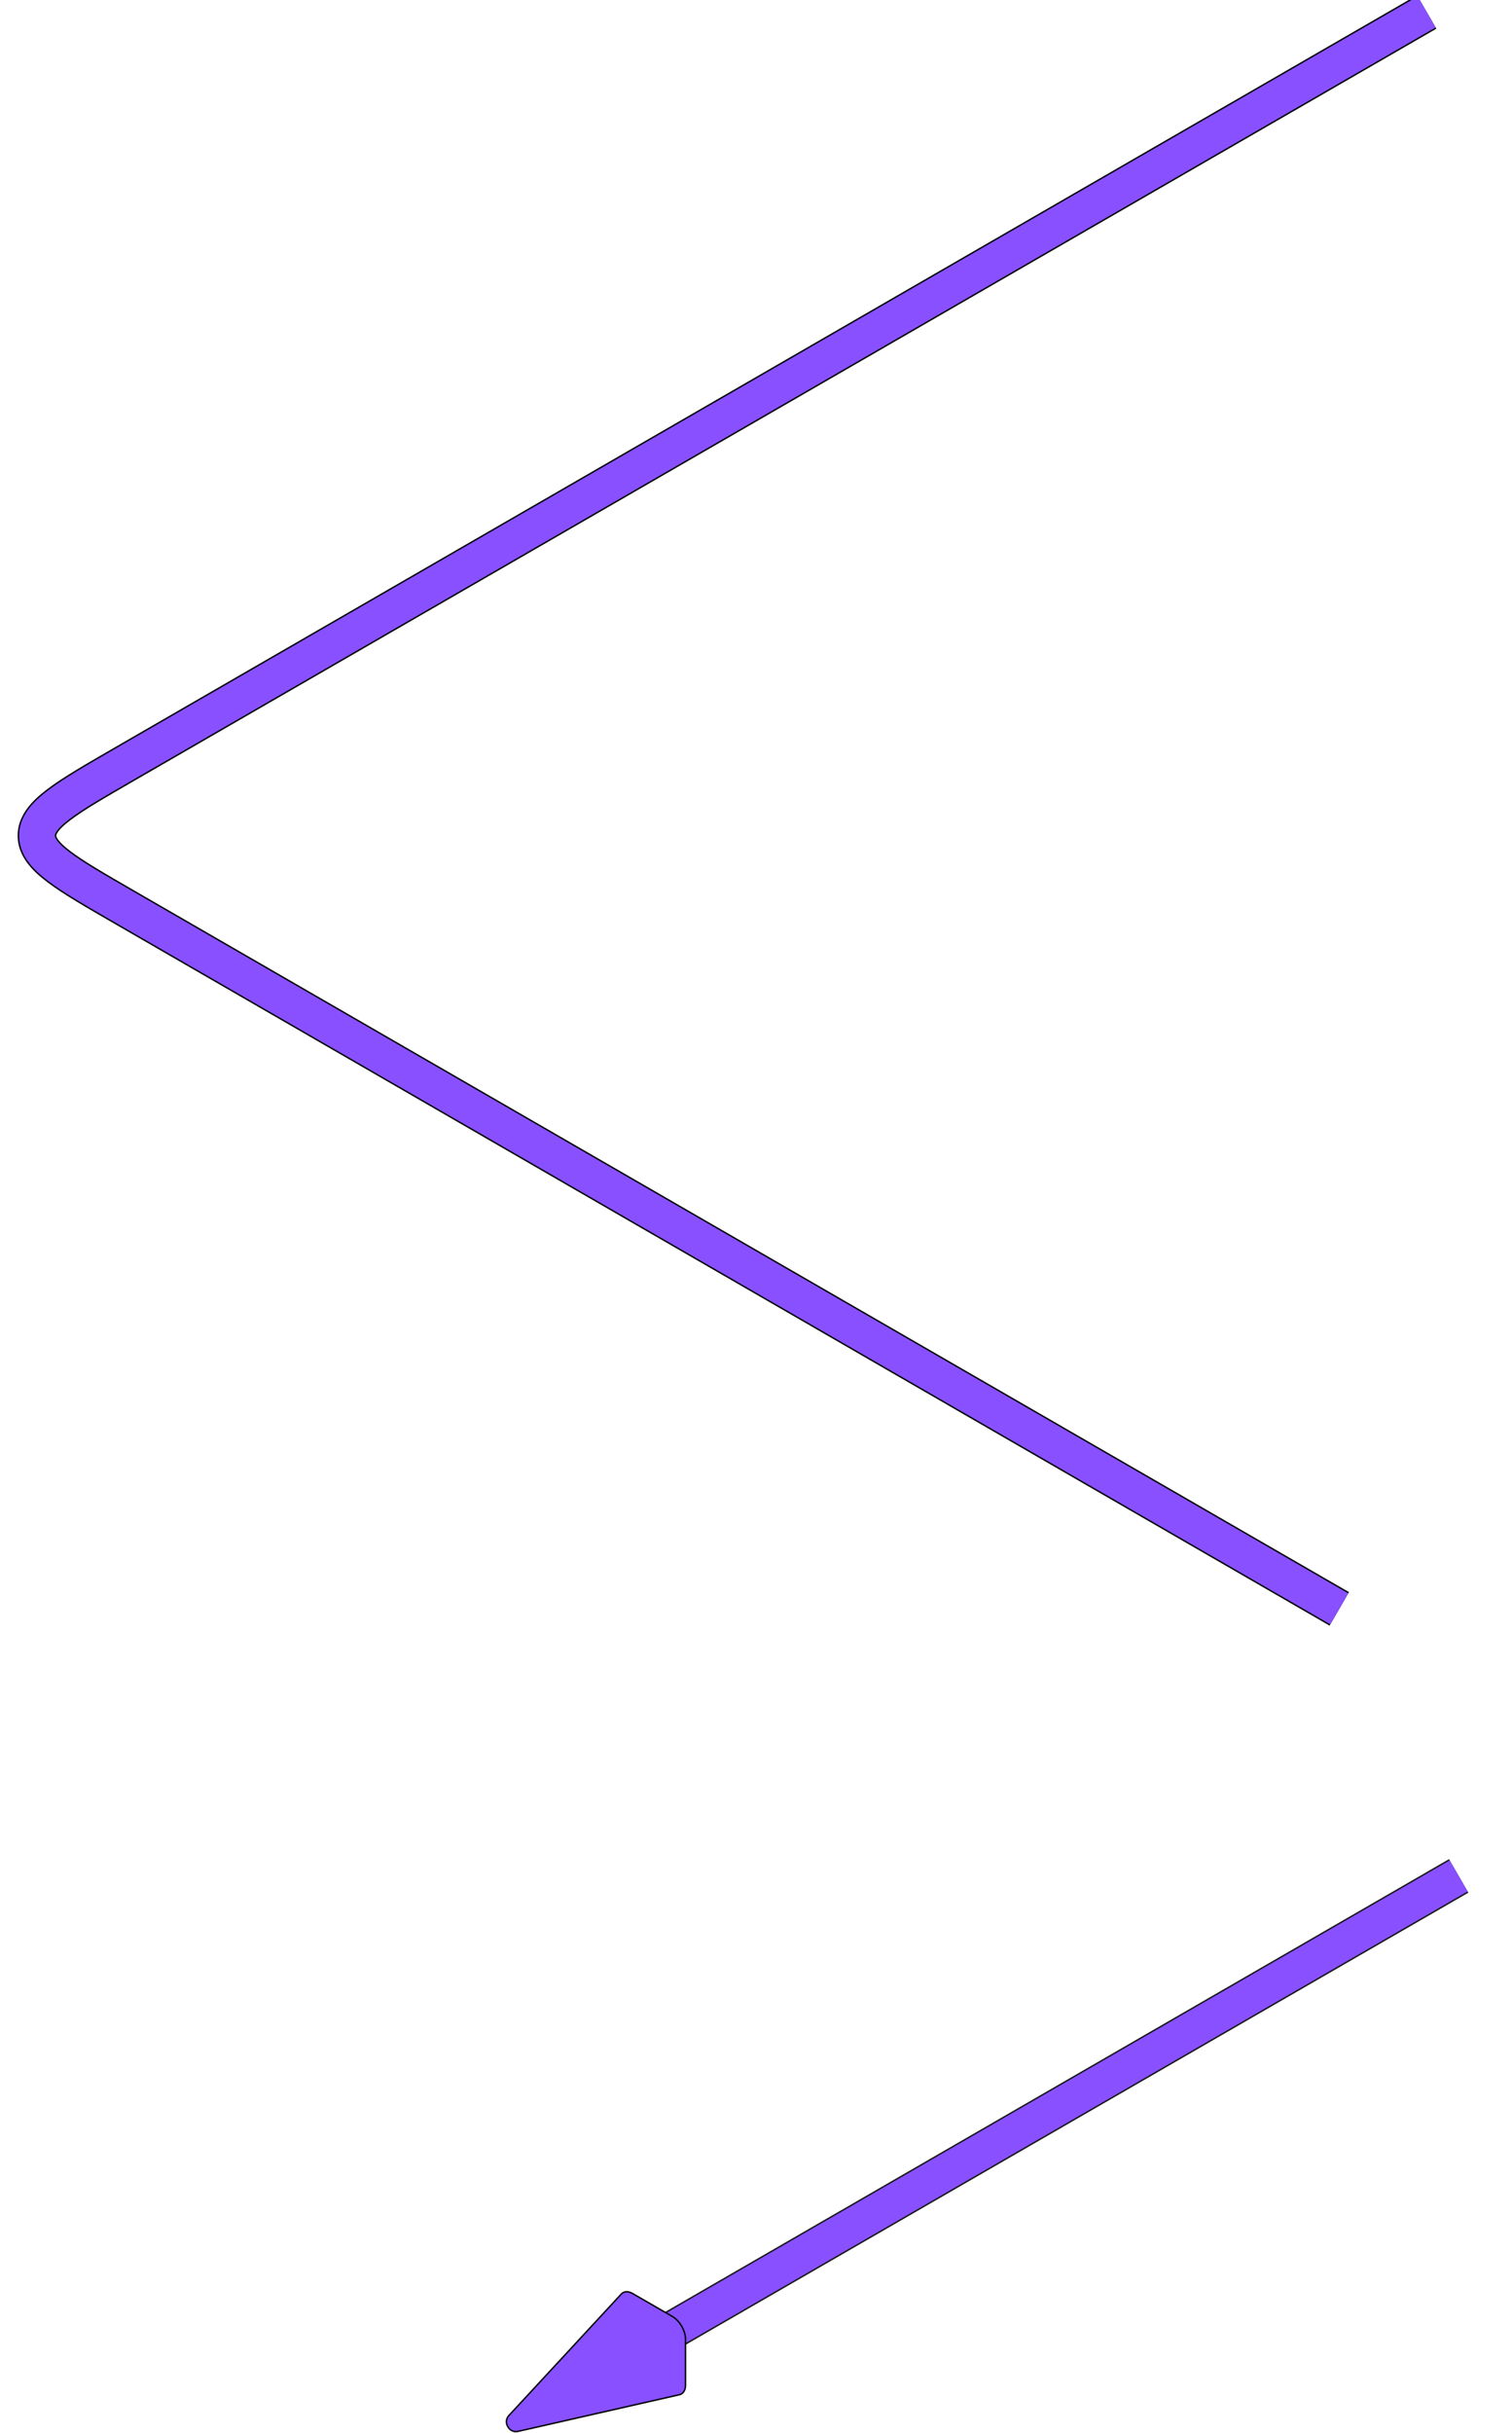 <?xml version="1.0" encoding="UTF-8"?> <svg xmlns="http://www.w3.org/2000/svg" width="633" height="1018" viewBox="0 0 633 1018" fill="none"> <path d="M597.278 5L52.223 319.688C27.728 333.83 15.48 340.901 15.48 349.688C15.48 358.475 27.728 365.546 52.223 379.688L560.687 673.25" stroke="black" stroke-width="16.2"></path> <path d="M597.278 5L52.223 319.688C27.728 333.83 15.48 340.901 15.48 349.688C15.48 358.475 27.728 365.546 52.223 379.688L560.687 673.25" stroke="#8850FF" stroke-width="15"></path> <path d="M610.676 785L271 981.112" stroke="#151515" stroke-width="16.2"></path> <path d="M610.676 785L271 981.112" stroke="#8850FF" stroke-width="15"></path> <path d="M286.992 978.896C286.992 977.134 286.383 975.188 285.399 973.453C284.388 971.731 283.006 970.231 281.482 969.351L264.851 959.75C262.678 958.496 260.806 958.886 259.718 960.386L213.049 1010.8C211.717 1012.23 211.752 1014.11 212.602 1015.48C213.364 1016.91 214.971 1017.88 216.88 1017.44L283.875 1002.23C285.72 1002.04 286.992 1000.61 286.992 998.101V978.899V978.896Z" fill="#8850FF" stroke="black" stroke-width="0.6" stroke-miterlimit="10"></path> </svg> 